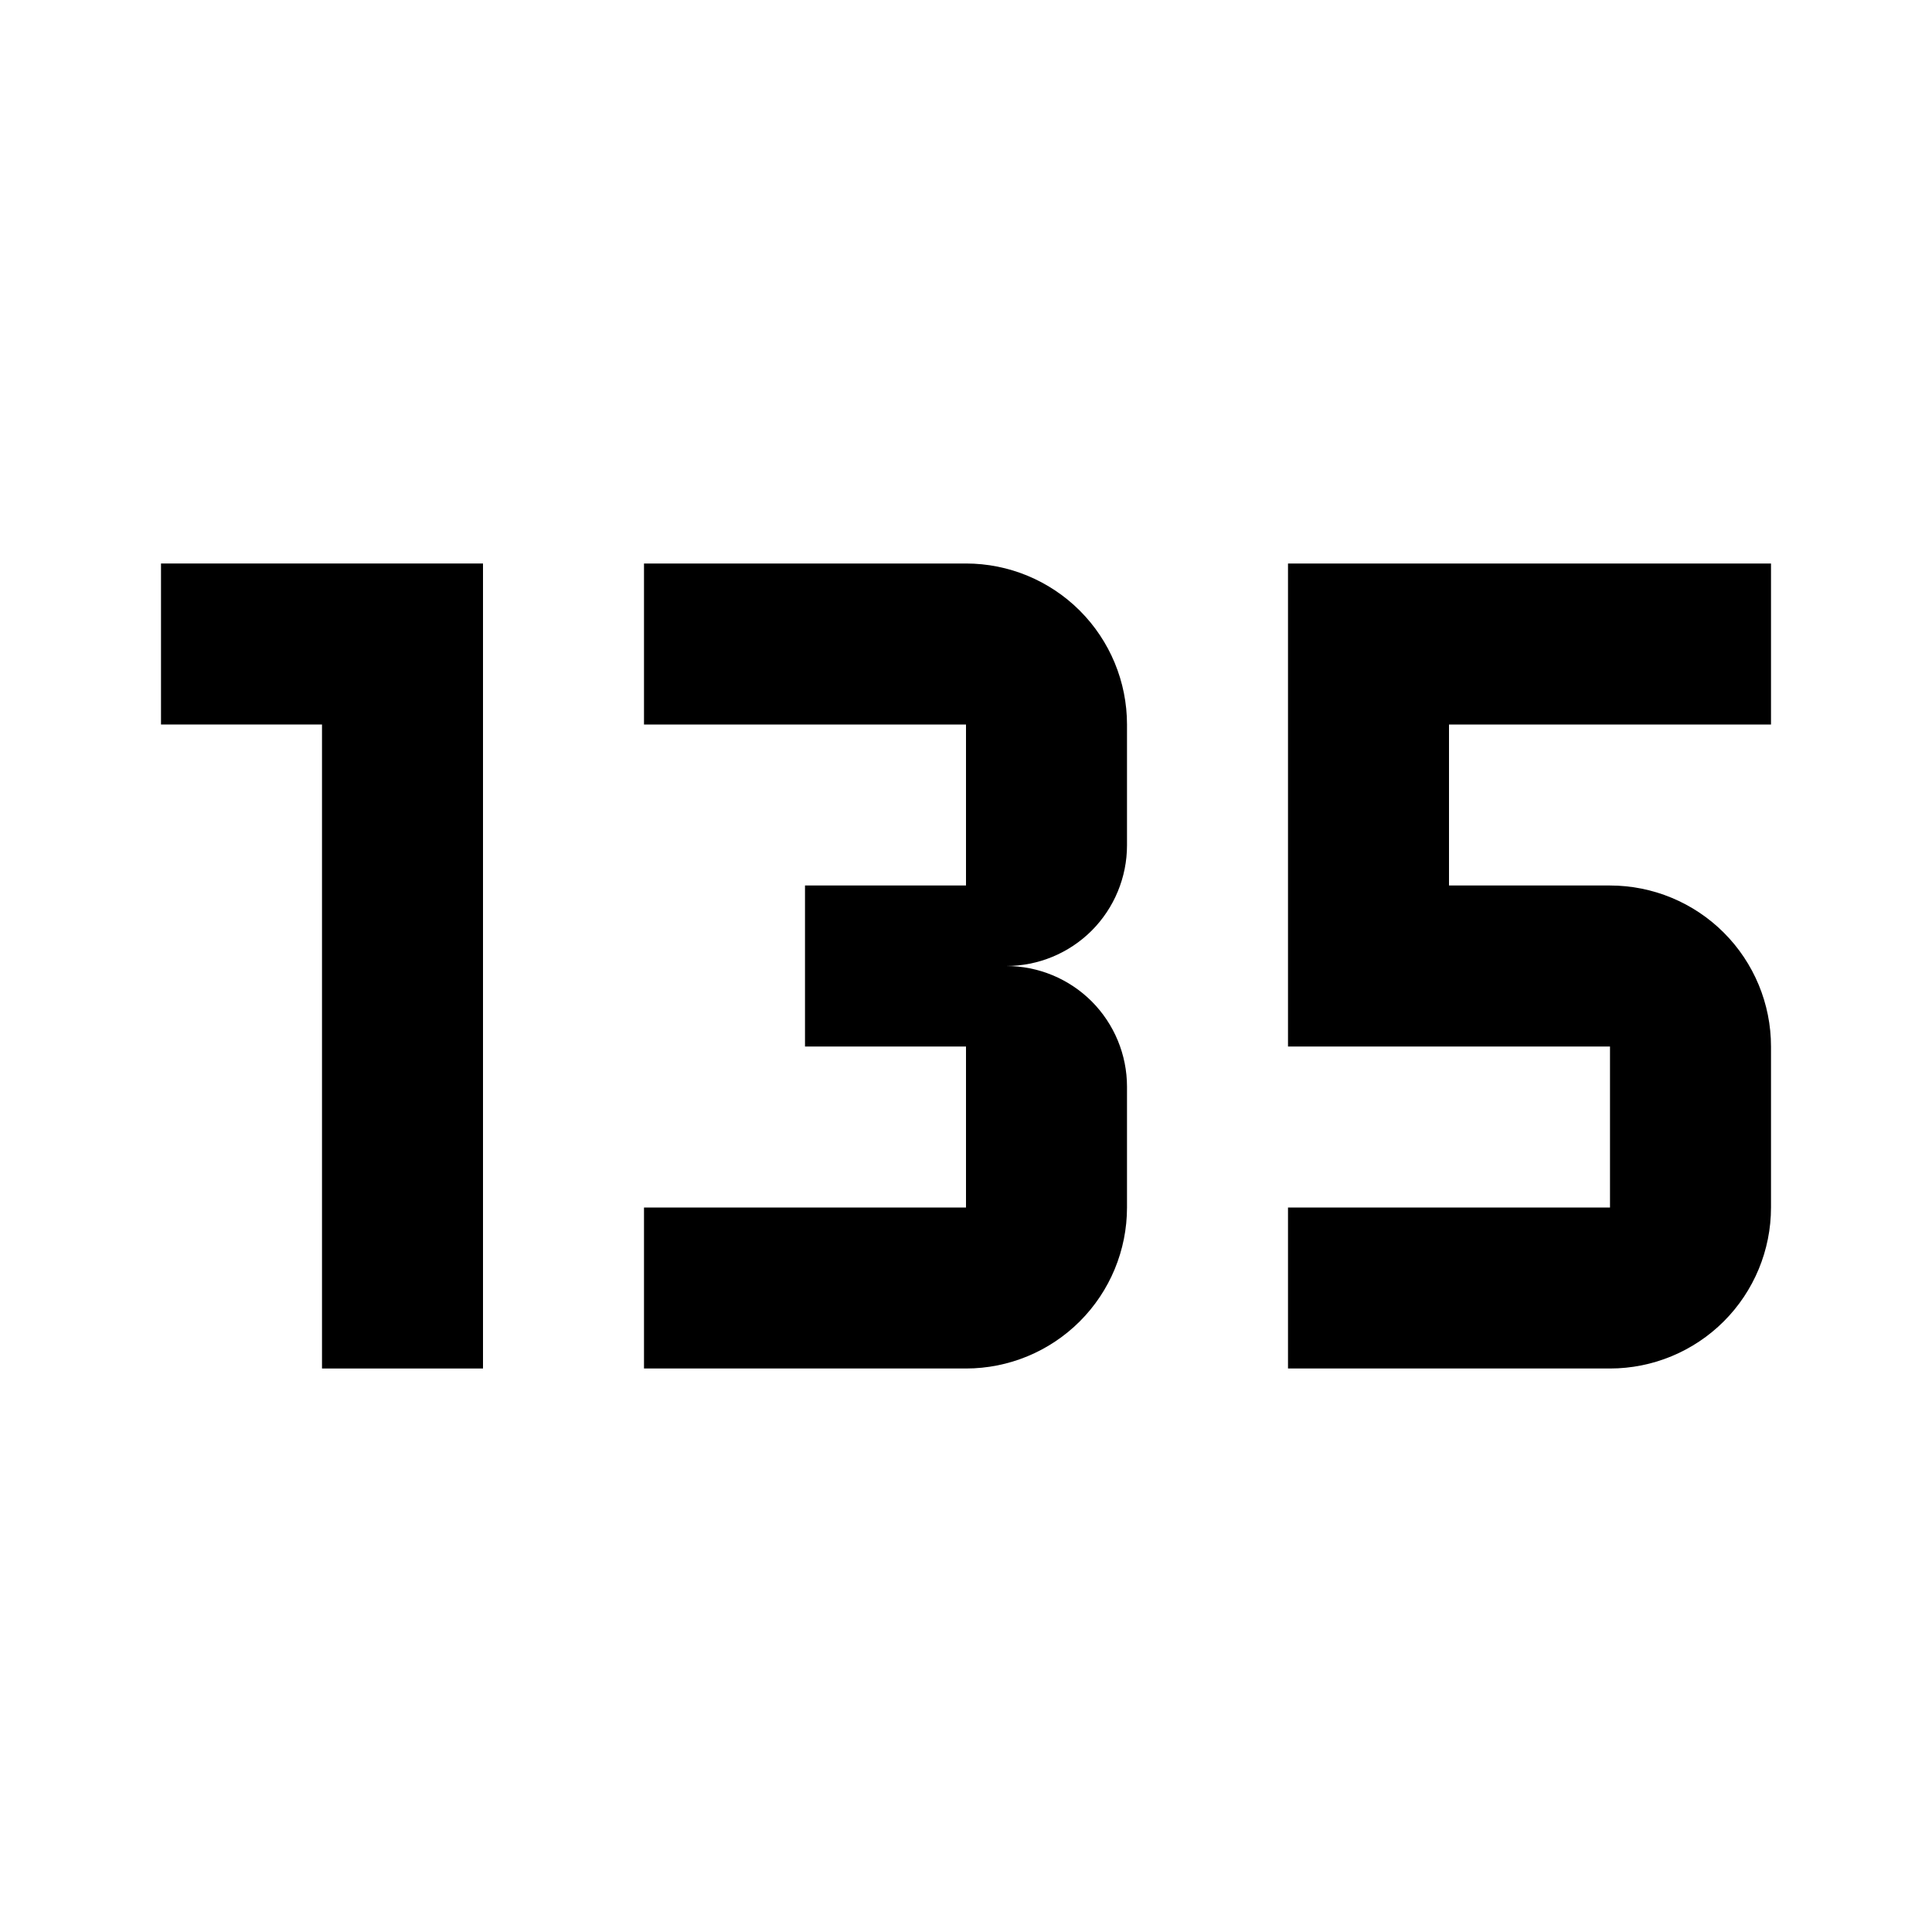 <svg width="24" height="24" viewBox="0 0 24 24" fill="none" xmlns="http://www.w3.org/2000/svg">
  <path d="M4 17V9H2V7H6V17H4Z" />
  <path
    d="M14 15V13.5C14 13.102 13.842 12.721 13.561 12.439C13.279 12.158 12.898 12 12.5 12C12.898 12 13.279 11.842 13.561 11.561C13.842 11.279 14 10.898 14 10.5V9C14 8.47 13.789 7.961 13.414 7.586C13.039 7.211 12.53 7 12 7H8V9H12V11H10V13H12V15H8V17H12C12.53 17 13.039 16.789 13.414 16.414C13.789 16.039 14 15.53 14 15Z"
  />
  <path
    d="M16 7V13H20V15H16V17H20C20.53 17 21.039 16.789 21.414 16.414C21.789 16.039 22 15.53 22 15V13C22 12.47 21.789 11.961 21.414 11.586C21.039 11.211 20.53 11 20 11H18V9H22V7H16Z"
  />
  <style>
    path {
      fill: #000;
    }
    @media (prefers-color-scheme: dark) {
      path {
        fill: #fff;
      }
    }
  </style>
</svg>
